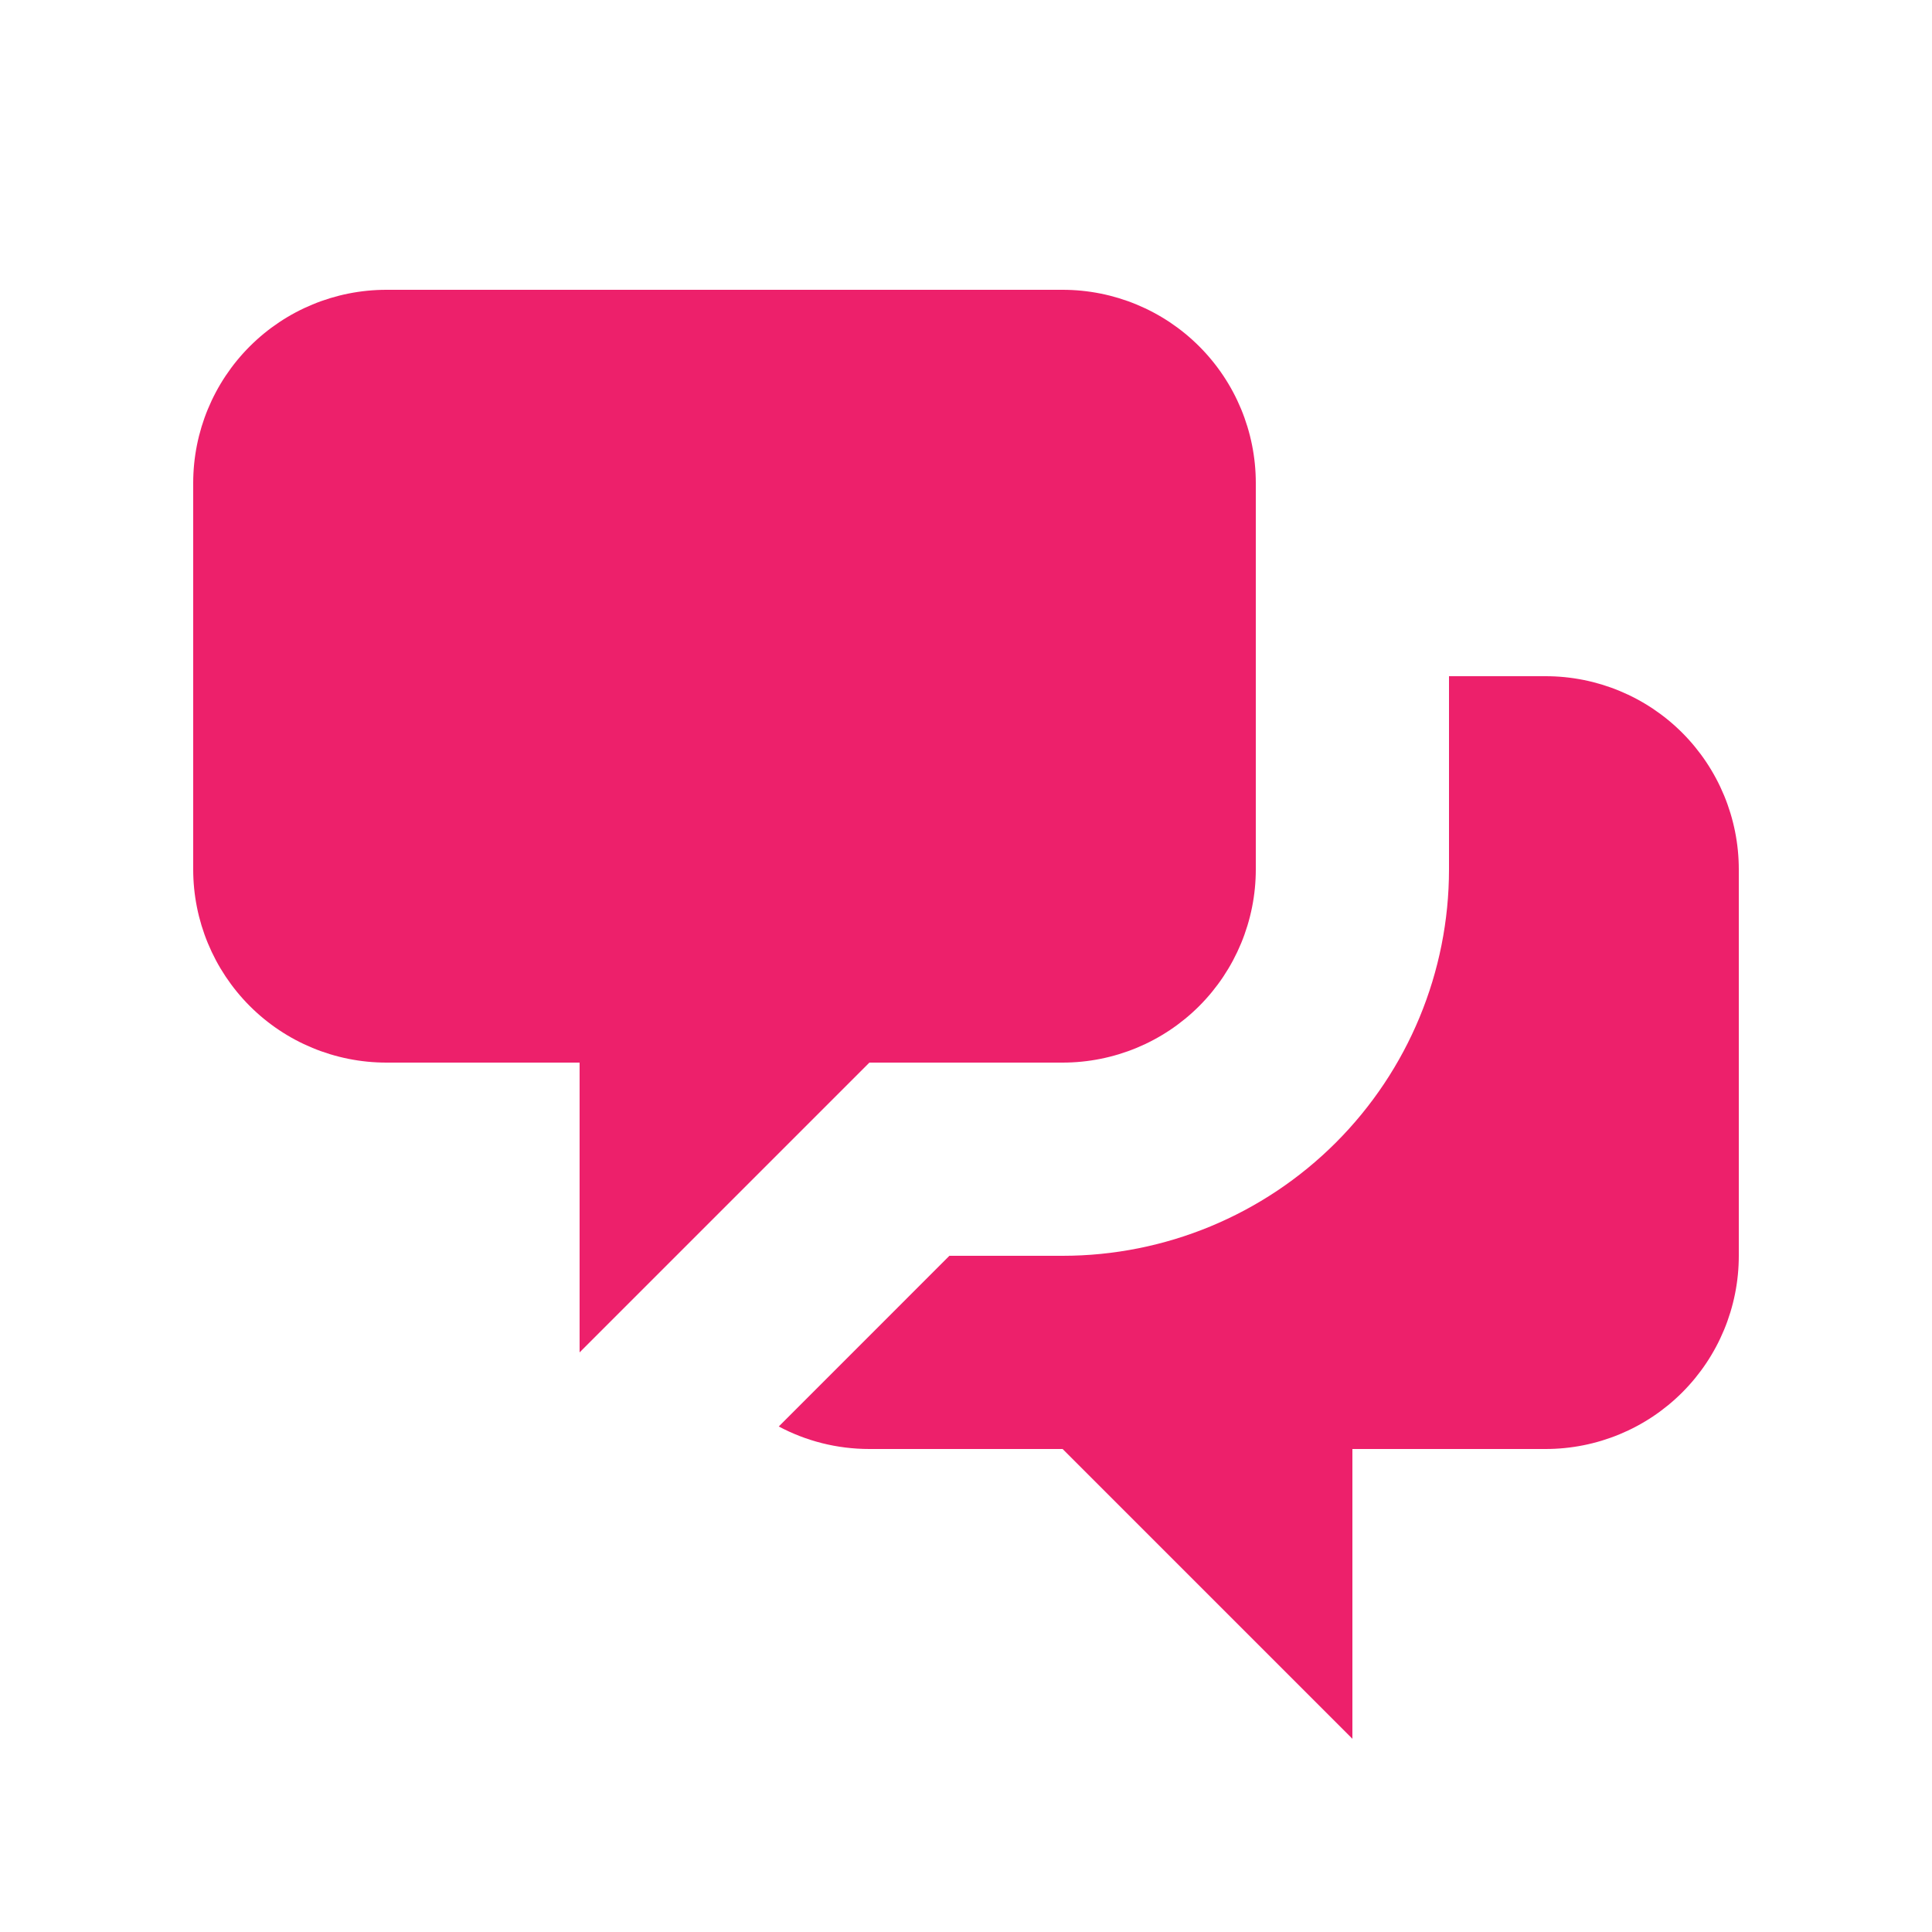 <svg width="32" height="32" viewBox="0 0 32 32" fill="none" xmlns="http://www.w3.org/2000/svg">
<path d="M3.2 8C3.2 7.151 3.537 6.337 4.137 5.737C4.737 5.137 5.551 4.8 6.4 4.8H17.6C18.449 4.8 19.263 5.137 19.863 5.737C20.463 6.337 20.8 7.151 20.8 8V14.4C20.8 15.248 20.463 16.062 19.863 16.663C19.263 17.263 18.449 17.6 17.6 17.6H14.4L9.6 22.4V17.6H6.4C5.551 17.6 4.737 17.263 4.137 16.663C3.537 16.062 3.2 15.248 3.2 14.4V8Z" fill="#ED206B"/>
<path d="M24 11.2V14.4C24 16.098 23.326 17.725 22.125 18.926C20.925 20.126 19.297 20.8 17.6 20.8H15.725L12.899 23.627C13.347 23.866 13.858 24 14.4 24H17.6L22.4 28.8V24H25.6C26.449 24 27.263 23.663 27.863 23.063C28.463 22.463 28.8 21.649 28.8 20.8V14.4C28.8 13.552 28.463 12.738 27.863 12.137C27.263 11.537 26.449 11.2 25.6 11.2H24Z" fill="#ED206B"/>
</svg>
